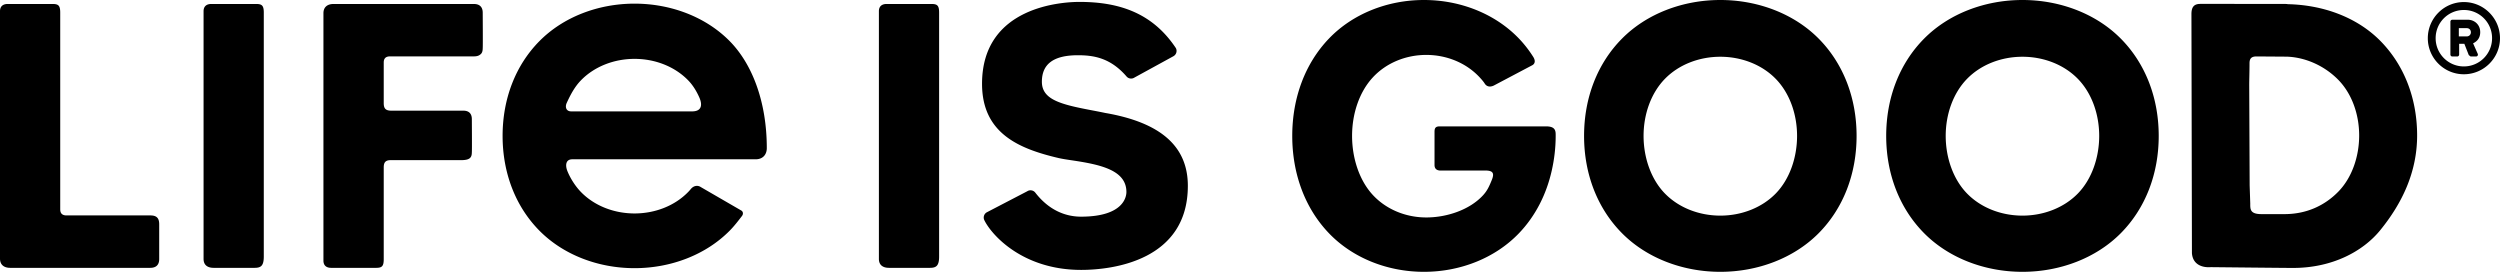 <svg xmlns="http://www.w3.org/2000/svg" viewBox="0 0 2097 228">
  <path fill="currentColor" d="M580.547 93.427H479.103c-4.15 0-5.353-3.571-3.733-7.105 3.226-7.049 6.728-13.587 11.895-18.91 11.284-11.62 27.784-18.034 45-18.034 17.217 0 33.72 6.415 45.001 18.034 3.964 4.082 6.952 9 9.337 14.36 2.651 5.97 2.179 11.655-6.056 11.655Zm-48.282-90.37c-30.562 0-59.862 11.22-79.891 31.54-20.029 20.317-30.794 48.385-30.794 79.398 0 31.009 10.765 59.074 30.794 79.397 20.029 20.313 49.329 31.54 79.891 31.54 30.563 0 59.863-11.227 79.892-31.54 3.74-3.791 6.966-7.993 10.182-12.188 1.513-1.975.762-3.988-.703-4.712l-33.892-19.624c-2.695-1.751-6.021-1.061-8.276 1.686a40.311 40.311 0 0 1-2.202 2.461c-11.281 11.62-27.784 18.031-45.001 18.031-17.216 0-33.716-6.411-45-18.031-4.984-5.133-9.075-11.902-11.312-17.459-1.858-4.615-1.665-9.944 4.139-9.944h153.752c6.608 0 9.344-4.592 9.344-9.311 0-38.73-12.122-70.473-31.031-89.704-19.998-20.354-49.329-31.54-79.892-31.54Zm1536.865 27.48h-6.66v-6.918h6.66c2.02 0 3.45 1.44 3.45 3.464 0 1.93-1.43 3.454-3.45 3.454Zm.92-13.981H2057c-.93 0-1.6.748-1.6 1.596v27.624c0 .837.67 1.603 1.6 1.603h4.13c.92 0 1.6-.766 1.6-1.603v-9.014h4.38l3.7 9.441 1.52 1.176h4.54c1.18 0 1.94-1.093 1.44-2.279l-3.88-8.759c2.61-1.258 5.98-3.788 5.98-9.34 0-6.574-5.13-10.445-10.36-10.445Zm-3.37 39.164c-13.05 0-23.66-10.62-23.66-23.67 0-13.143 10.61-23.67 23.66-23.67a23.582 23.582 0 0 1 23.67 23.67c0 13.05-10.53 23.67-23.67 23.67Zm0-53.993c-16.67 0-30.23 13.643-30.23 30.323 0 16.67 13.56 30.24 30.23 30.24 16.68 0 30.32-13.57 30.32-30.24 0-16.68-13.64-30.323-30.32-30.323Zm-1661.775 8.99s.203 28.52-.003 29.771c-.021 2.534-.579 4.274-2.241 5.377-1.141.914-2.774 1.424-5.132 1.424h-70.337c-4.829 0-5.319 3.126-5.319 5.264v33.983c0 4.785 1.934 6.28 6.373 6.28h60.339c4.942 0 7.2 2.665 7.2 7.115 0 0 .197 26.632 0 27.838-.034 4.533-1.754 6.556-9.106 6.556h-59.074c-5.056 0-5.732 2.906-5.732 6.26v76.836c0 5.915-1.52 7.239-6.355 7.239h-37.756c-4.04 0-6.463-2.037-6.463-6.053V11.054c0-5.118 3.357-7.717 8.483-7.717h117.654c5.125 0 7.469 2.764 7.469 7.38ZM133.54 188.146v29.137c0 4.616-2.343 7.377-7.472 7.377H8.482c-5.125 0-8.482-2.599-8.482-7.711V9.393C0 5.37 2.423 3.337 6.463 3.337h37.69c4.835 0 6.362 1.327 6.362 7.238v164.872c0 2.141.483 5.257 5.312 5.257h70.403c5.614 0 7.31 2.771 7.31 7.442Zm87.727-177.564v204.63c0 7.697-2.368 9.448-7.704 9.448h-34.329c-5.126 0-8.483-2.344-8.483-7.473V9.393c0-4.016 2.427-6.056 6.463-6.056h37.693c4.833 0 6.36 1.327 6.36 7.245Zm775.098 145.3c0 62.456-62.61 70.515-89.536 70.515-49.371 0-75.37-29.675-81.171-41.715a5.046 5.046 0 0 1 2.199-6.667l33.778-17.569c2.203-1.447 5.153-.944 6.766 1.134 12.905 16.663 27.96 20.158 38.318 20.158 36.273 0 38.114-17.228 38.114-20.675 0-18.265-21.446-22.96-45.332-26.524-4.37-.641-8.506-1.258-11.746-2.017-33.258-7.817-64.017-20.778-64.017-62.249 0-65.358 68.06-68.67 81.705-68.67 34.127 0 61.463 9.762 80.682 38.44.775 1.152.954 2.606.603 3.954a5.074 5.074 0 0 1-2.472 3.161l-32.661 17.88a5.036 5.036 0 0 1-6.645-.89c-13.525-15.66-27.598-17.814-40.799-17.814-20.332 0-30.221 7.27-30.221 22.24 0 14.925 15.652 18.972 41.423 23.857 3.936.748 7.786 1.482 11.608 2.295 46.676 8.028 69.404 28.034 69.404 61.156ZM787.73 10.582v204.63c0 7.697-2.371 9.448-7.696 9.448h-34.33c-5.132 0-8.485-2.344-8.485-7.473V9.393c0-4.016 2.423-6.056 6.466-6.056h37.69c4.835 0 6.355 1.327 6.355 7.245Zm517.16 102.065.01 1.348c0 10.048-1.19 19.748-3.28 29.041-4.54 20.175-13.76 38.258-27.46 52.552-19.99 20.882-49.24 32.412-79.74 32.412-30.51 0-59.76-11.53-79.75-32.412-19.99-20.882-30.73-49.722-30.73-81.593 0-31.86 10.74-60.701 30.73-81.583C1134.66 11.53 1163.91 0 1194.42 0c30.5 0 59.75 11.53 79.74 32.412 4.38 4.564 8.52 9.91 11.89 15.256 3.36 5.312-.86 7.087-.86 7.087l-31.69 16.739s-5.17 3.198-8.13-1.417c-1.17-1.84-2.64-3.471-4.1-5.057-11.26-12.212-27.73-18.958-44.92-18.958-17.18 0-33.66 6.746-44.92 18.958-11.26 12.213-17.31 30.33-17.31 48.975 0 18.638 6.05 37.224 17.31 49.436 11.26 12.22 27.74 18.966 44.92 18.966 17.19 0 36.3-6.308 47.56-18.531 3.37-3.64 5.03-6.998 7.44-12.971 2.2-5.436 1.15-7.859-5.43-7.859h-36.96l-.51.031c-4.6 0-5.17-2.886-5.17-4.671v-27.838c0-3.143.85-4.557 4.42-4.557h88.99c6.42 0 8.2 2.255 8.2 6.646Zm184.59 49.674c-11.65 11.944-28.7 18.538-46.47 18.538s-34.82-6.594-46.47-18.538c-11.65-11.943-17.91-30.099-17.91-48.326 0-18.217 6.26-35.921 17.91-47.865 11.65-11.94 28.7-18.527 46.47-18.527s34.82 6.587 46.47 18.527c11.65 11.944 17.9 29.648 17.9 47.865 0 18.227-6.25 36.383-17.9 48.326ZM1443.01 0c-31.56 0-61.82 11.53-82.49 32.412-20.69 20.882-31.8 49.723-31.8 81.583 0 31.871 11.11 60.711 31.8 81.593 20.67 20.882 50.93 32.412 82.49 32.412 31.55 0 61.81-11.53 82.5-32.412 20.68-20.882 31.79-49.722 31.79-81.593 0-31.86-11.11-60.701-31.79-81.583C1504.82 11.53 1474.56 0 1443.01 0Zm518.41 160.719c-11.34 11.626-26.6 18.882-45.25 18.882h-19.48c-9.47-.076-9.18-4.219-9.18-8.89l-.5-15.194-.36-83.392c-.05-3.248.25-11.875.25-18.924 0-3.123.72-5.864 5.78-5.864l25.61.183c16.54.624 32.25 8.355 43.13 19.506 11.35 11.63 17.45 28.876 17.45 46.624 0 17.738-6.1 35.438-17.45 47.069ZM1918.68 3.502V3.33l-63.13-.083c-5.84 0-6.95.024-9.94.024-5.77 0-7.43 3.202-7.43 8.67l.41 200.403c.81 10.513 9.99 12.233 15.87 11.74 0 0 67.34.717 68.96.666 33.15 0 58.8-14.071 73.1-31.63 18.08-22.195 30.97-48.44 30.97-79.47 0-31.04-10.83-59.133-30.97-79.47-19.59-19.782-48.02-30.12-77.84-30.678ZM1742.9 162.321c-11.65 11.944-28.68 18.538-46.47 18.538-17.77 0-34.81-6.594-46.46-18.538-11.65-11.943-17.91-30.099-17.91-48.326 0-18.217 6.26-35.921 17.91-47.865 11.65-11.94 28.69-18.527 46.46-18.527 17.79 0 34.82 6.587 46.47 18.527 11.65 11.944 17.91 29.648 17.91 47.865 0 18.227-6.26 36.383-17.91 48.326ZM1696.43 0c-31.55 0-61.81 11.53-82.49 32.412-20.68 20.882-31.8 49.723-31.8 81.583 0 31.871 11.12 60.711 31.8 81.593 20.68 20.882 50.94 32.412 82.49 32.412 31.57 0 61.82-11.53 82.51-32.412 20.68-20.882 31.79-49.722 31.79-81.593 0-31.86-11.11-60.701-31.79-81.583C1758.25 11.53 1728 0 1696.43 0Z"/>
</svg>
